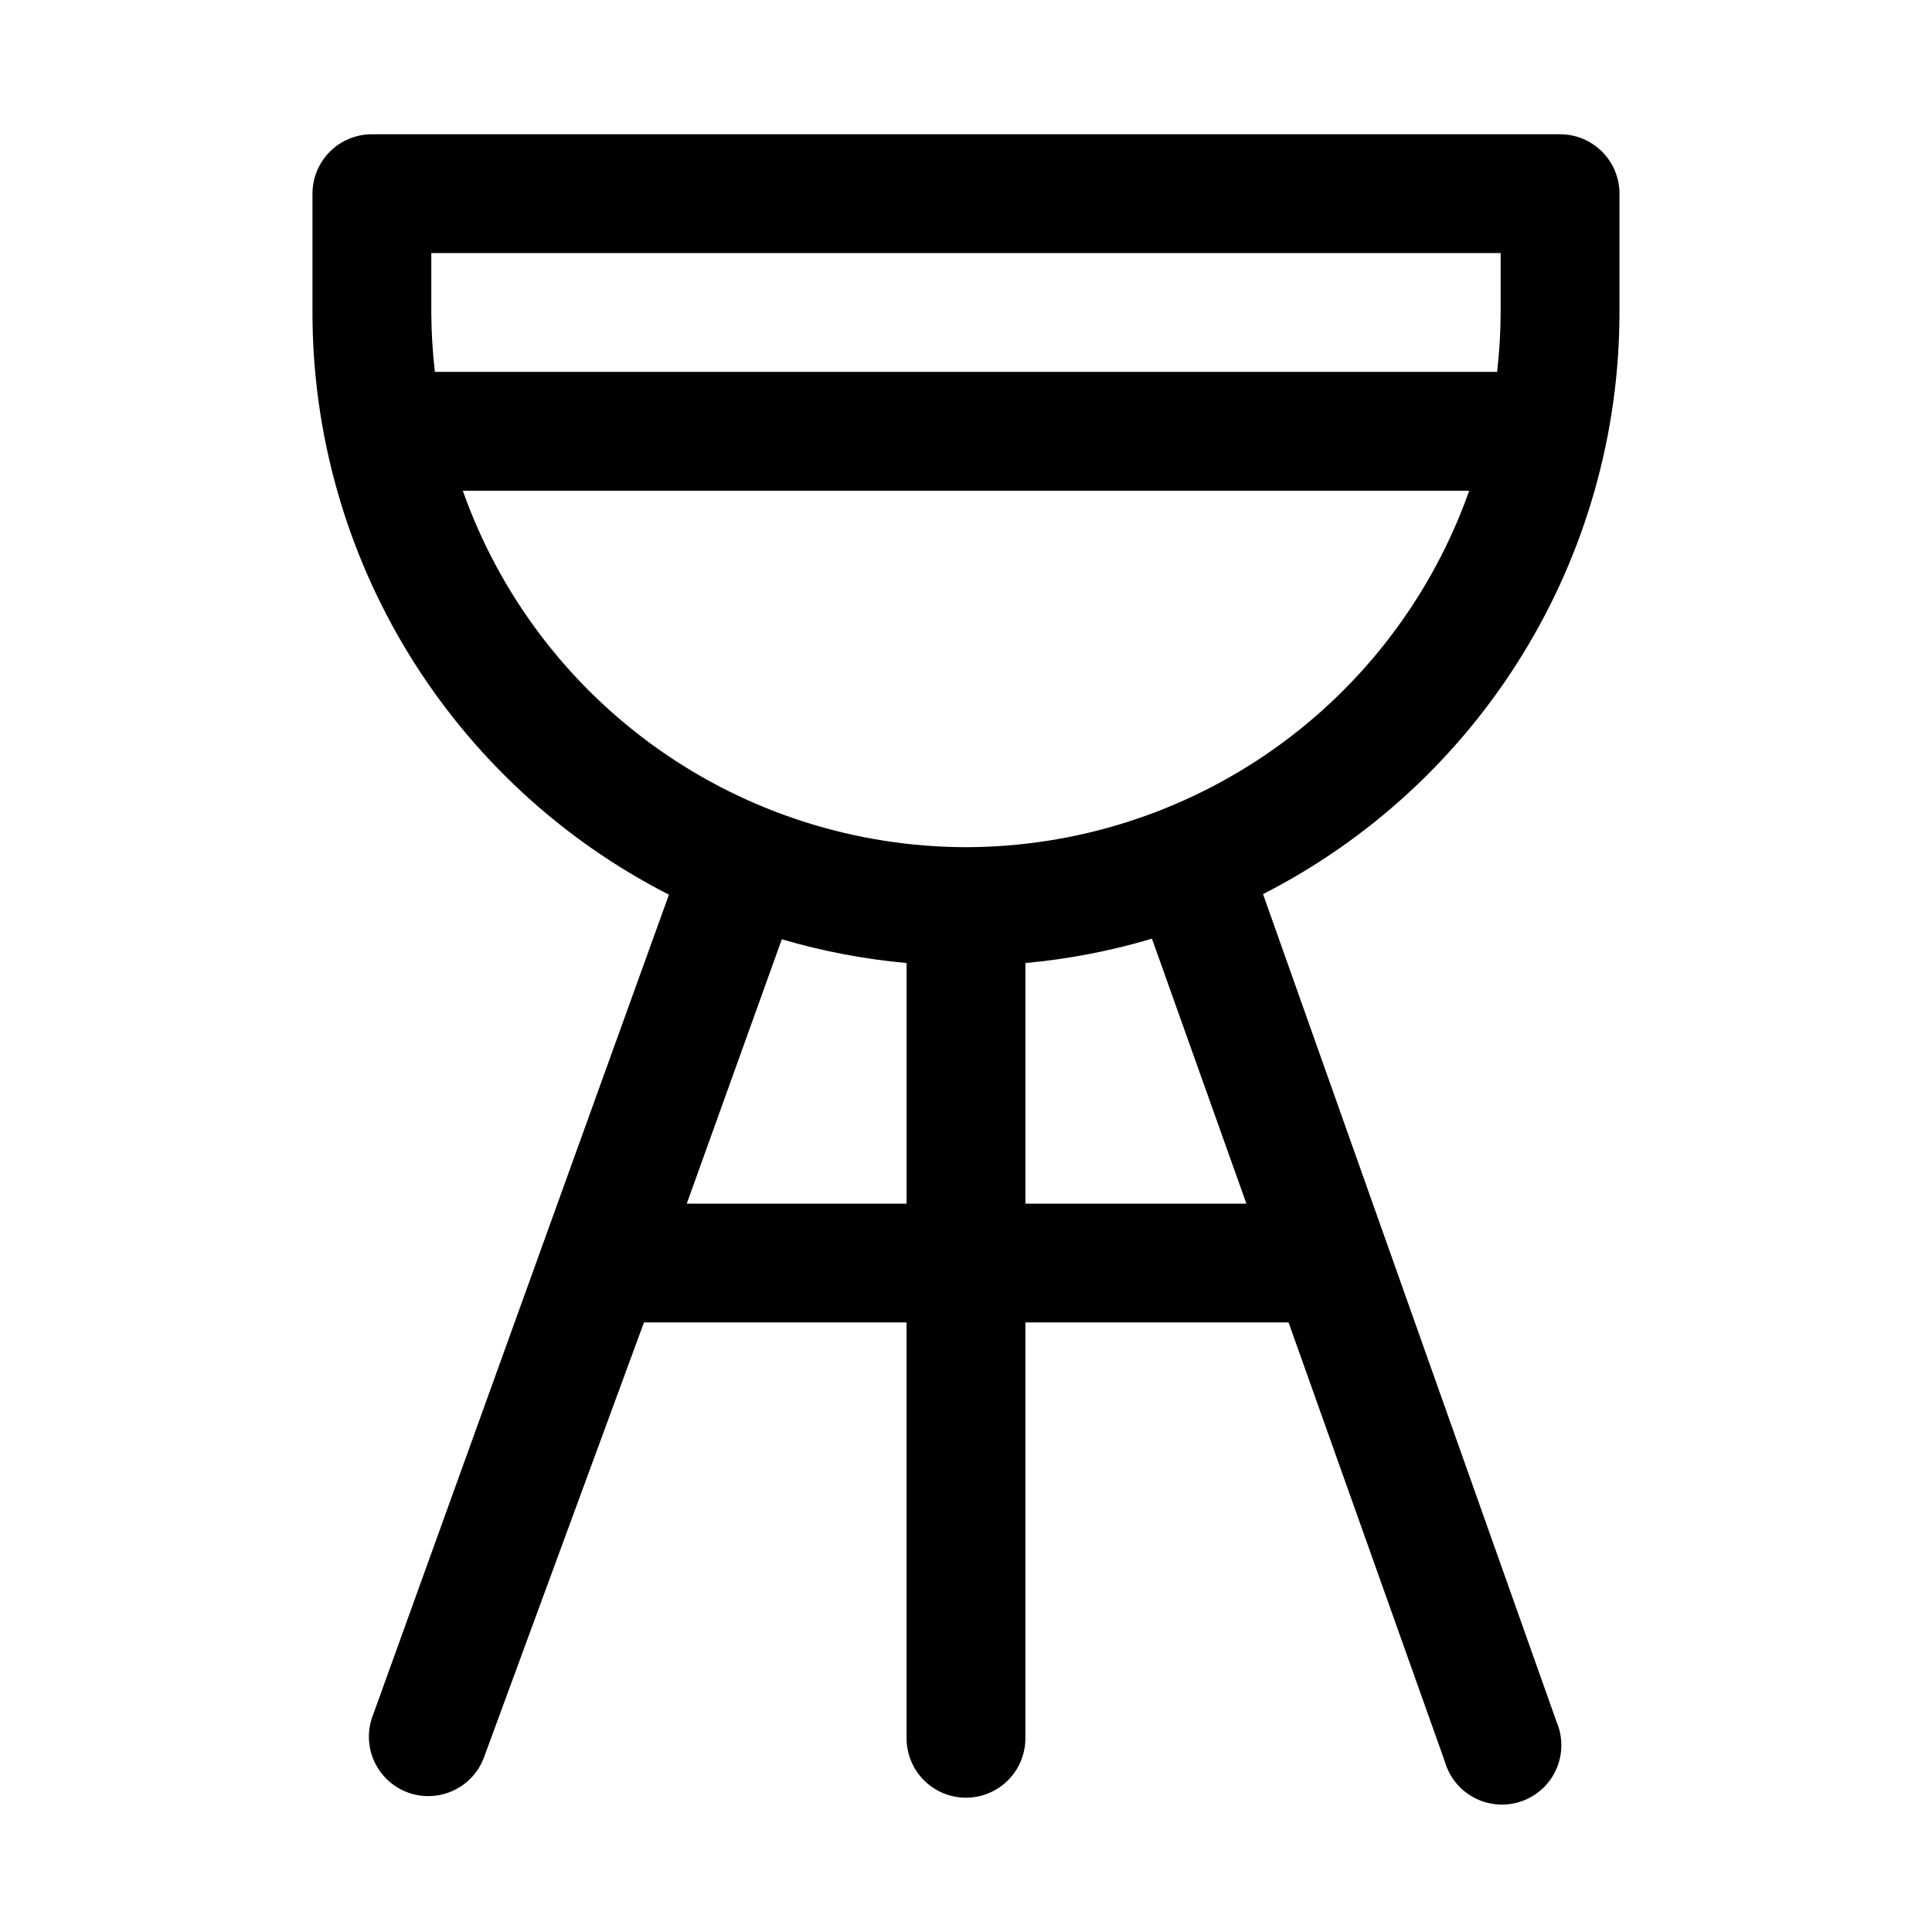 <?xml version="1.0" encoding="UTF-8"?>
<!-- Uploaded to: ICON Repo, www.iconrepo.com, Generator: ICON Repo Mixer Tools -->
<svg fill="#000000" width="800px" height="800px" version="1.1" viewBox="144 144 512 512" xmlns="http://www.w3.org/2000/svg">
 <path d="m573.18 226.81v-31.488c0-4.176-1.66-8.18-4.613-11.133-2.953-2.949-6.957-4.609-11.133-4.609h-314.88c-4.176 0-8.18 1.66-11.133 4.609-2.953 2.953-4.613 6.957-4.613 11.133v31.488c-0.004 31.926 8.816 63.234 25.484 90.461 16.672 27.23 40.543 49.32 68.98 63.832l-78.719 218.21c-1.73 5.242-0.59 11.008 3.008 15.191 3.594 4.188 9.121 6.188 14.562 5.269 5.441-0.918 10.004-4.617 12.027-9.754l42.508-115.56h69.59v110.21c0 5.625 3 10.82 7.871 13.633s10.875 2.812 15.746 0 7.871-8.008 7.871-13.633v-110.21h69.746l41.406 116.35v0.004c1.195 4.184 4.066 7.688 7.938 9.68 3.867 1.992 8.391 2.293 12.488 0.832 4.102-1.461 7.414-4.551 9.152-8.543 1.734-3.988 1.746-8.523 0.023-12.52l-77.777-219.31c28.414-14.5 52.27-36.566 68.938-63.766 16.672-27.195 25.504-58.469 25.527-90.371zm-314.88-15.742h283.39v15.742c-0.023 5.262-0.34 10.52-0.945 15.746h-281.5c-0.605-5.227-0.922-10.484-0.945-15.746zm67.699 251.91 25.191-70.062c10.789 3.176 21.863 5.285 33.062 6.297v63.766zm148.31 0h-58.566v-63.766c11.363-1.031 22.598-3.195 33.535-6.453zm-74.309-94.465c-29.262-0.051-57.789-9.16-81.668-26.074-23.875-16.914-41.934-40.805-51.688-68.391h266.71c-9.754 27.586-27.809 51.477-51.688 68.391-23.875 16.914-52.406 26.023-81.664 26.074z"/>
</svg>